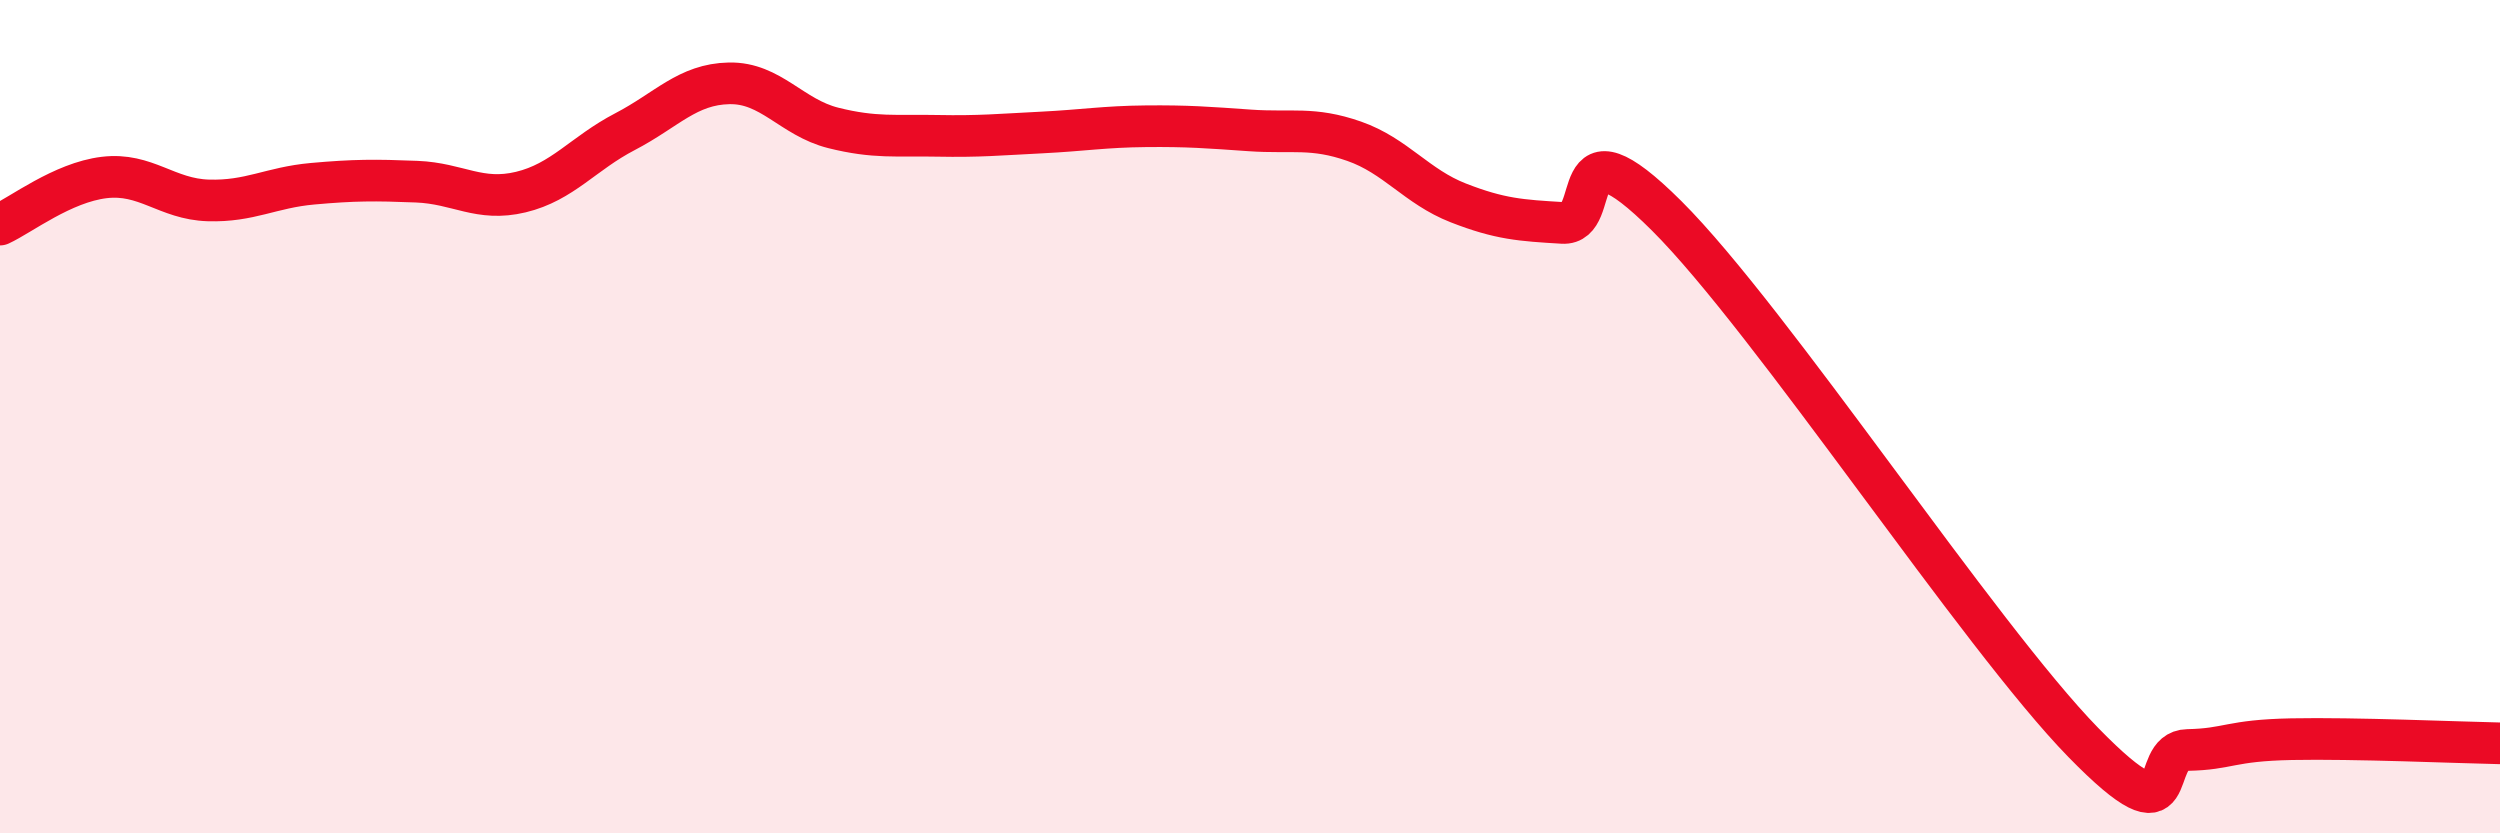 
    <svg width="60" height="20" viewBox="0 0 60 20" xmlns="http://www.w3.org/2000/svg">
      <path
        d="M 0,5.39 C 0.5,5.16 1.5,4.38 2.5,4.26 C 3.5,4.14 4,4.78 5,4.81 C 6,4.84 6.5,4.5 7.5,4.41 C 8.5,4.32 9,4.32 10,4.36 C 11,4.4 11.5,4.85 12.5,4.61 C 13.5,4.37 14,3.68 15,3.16 C 16,2.64 16.5,2.02 17.5,2 C 18.5,1.98 19,2.82 20,3.07 C 21,3.32 21.5,3.24 22.5,3.26 C 23.5,3.28 24,3.23 25,3.18 C 26,3.13 26.5,3.04 27.5,3.03 C 28.5,3.02 29,3.06 30,3.13 C 31,3.2 31.5,3.04 32.5,3.39 C 33.5,3.74 34,4.48 35,4.87 C 36,5.26 36.5,5.29 37.5,5.35 C 38.5,5.41 37.5,2.69 40,5.18 C 42.5,7.67 47.5,15.26 50,17.82 C 52.5,20.38 51.5,18.02 52.5,18 C 53.5,17.98 53.5,17.77 55,17.74 C 56.5,17.71 59,17.82 60,17.84L60 20L0 20Z"
        fill="#EB0A25"
        opacity="0.1"
        stroke-linecap="round"
        stroke-linejoin="round"
      />
      <path
        d="M 0,5.39 C 0.5,5.16 1.5,4.38 2.5,4.26 C 3.5,4.14 4,4.78 5,4.81 C 6,4.84 6.5,4.5 7.5,4.41 C 8.5,4.32 9,4.32 10,4.36 C 11,4.4 11.5,4.85 12.5,4.61 C 13.5,4.37 14,3.68 15,3.16 C 16,2.64 16.5,2.02 17.5,2 C 18.5,1.98 19,2.82 20,3.07 C 21,3.32 21.5,3.24 22.5,3.26 C 23.5,3.28 24,3.23 25,3.18 C 26,3.13 26.5,3.04 27.5,3.03 C 28.5,3.02 29,3.06 30,3.13 C 31,3.2 31.5,3.04 32.5,3.39 C 33.5,3.74 34,4.48 35,4.87 C 36,5.26 36.5,5.29 37.5,5.35 C 38.5,5.41 37.5,2.69 40,5.18 C 42.5,7.67 47.5,15.26 50,17.82 C 52.5,20.38 51.5,18.02 52.5,18 C 53.5,17.98 53.5,17.77 55,17.74 C 56.5,17.71 59,17.82 60,17.84"
        stroke="#EB0A25"
        stroke-width="1"
        fill="none"
        stroke-linecap="round"
        stroke-linejoin="round"
      />
    </svg>
  